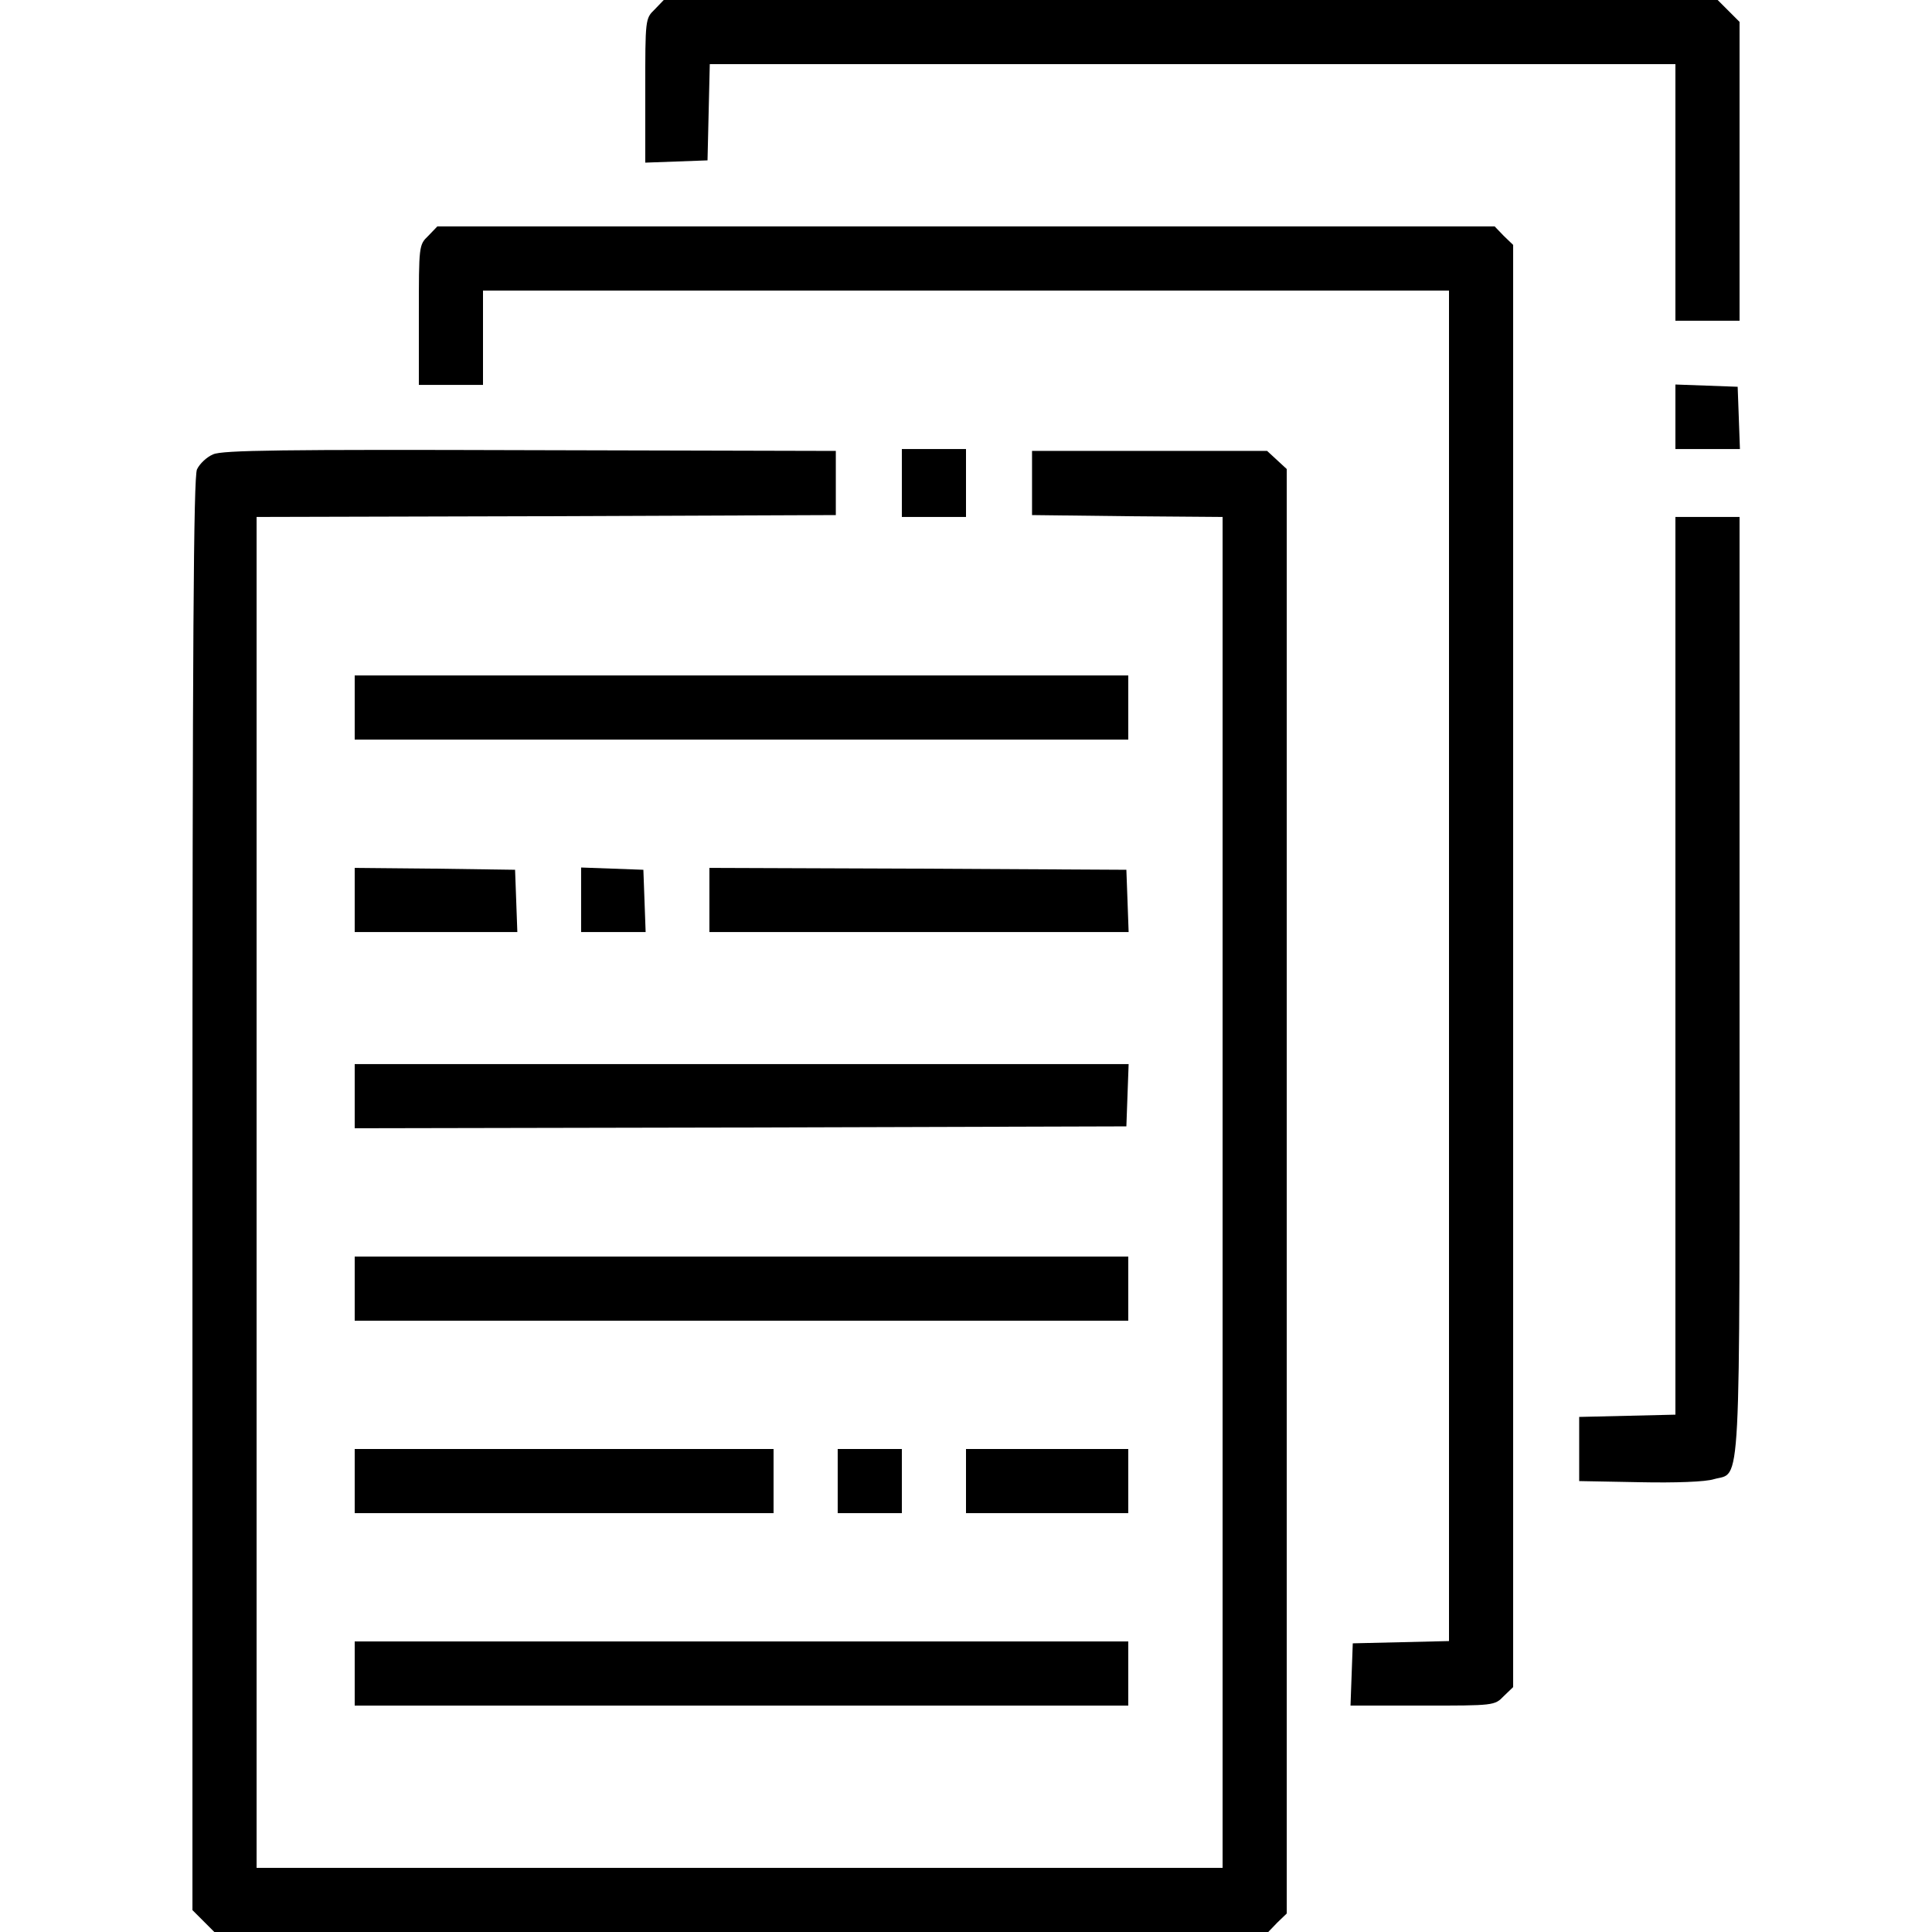 <?xml version="1.0" encoding="UTF-8" standalone="no"?>
<svg xmlns="http://www.w3.org/2000/svg" version="1.0" width="512pt" height="512pt" viewBox="0 0 512 512" preserveAspectRatio="xMidYMid meet">
  <g transform="translate(0,512) scale(0.1,-0.1)" fill="#000000" stroke="none">
    <path d="M1735 5095 c-25 -24 -25 -26 -25 -215 l0 -191 83 3 82 3 3 128 3 127 1279 0 1280 0 0 -340 0 -340 85 0 85 0 0 396 0 396 -29 29 -29 29 -1397 0 -1396 0 -24 -25z"></path>
    <path d="M1135 4495 c-25 -24 -25 -26 -25 -210 l0 -185 85 0 85 0 0 125 0 125 1280 0 1280 0 0 -1790 0 -1789 -127 -3 -128 -3 -3 -82 -3 -83 191 0 c189 0 191 0 215 25 l25 24 0 1911 0 1911 -25 24 -24 25 -1401 0 -1401 0 -24 -25z"></path>
    <path d="M4440 4015 l0 -85 85 0 86 0 -3 83 -3 82 -82 3 -83 3 0 -86z"></path>
    <path d="M565 3916 c-17 -7 -36 -25 -43 -40 -9 -21 -12 -447 -12 -1922 l0 -1896 29 -29 29 -29 1397 0 1396 0 24 25 25 24 0 1914 0 1914 -26 24 -26 24 -311 0 -312 0 0 -85 0 -85 253 -3 252 -2 0 -1790 0 -1790 -1280 0 -1280 0 0 1790 0 1790 768 2 767 3 0 85 0 85 -810 2 c-653 2 -816 0 -840 -11z"></path>
    <path d="M2390 3840 l0 -90 85 0 85 0 0 90 0 90 -85 0 -85 0 0 -90z"></path>
    <path d="M4440 2560 l0 -1189 -127 -3 -128 -3 0 -85 0 -85 160 -3 c96 -2 175 1 197 8 73 21 68 -71 68 1310 l0 1240 -85 0 -85 0 0 -1190z"></path>
    <path d="M940 3245 l0 -85 1025 0 1025 0 0 85 0 85 -1025 0 -1025 0 0 -85z"></path>
    <path d="M940 2735 l0 -85 215 0 216 0 -3 83 -3 82 -212 3 -213 2 0 -85z"></path>
    <path d="M1540 2735 l0 -85 85 0 86 0 -3 83 -3 82 -82 3 -83 3 0 -86z"></path>
    <path d="M1880 2735 l0 -85 555 0 556 0 -3 83 -3 82 -552 3 -553 2 0 -85z"></path>
    <path d="M940 2215 l0 -85 1023 2 1022 3 3 83 3 82 -1026 0 -1025 0 0 -85z"></path>
    <path d="M940 1705 l0 -85 1025 0 1025 0 0 85 0 85 -1025 0 -1025 0 0 -85z"></path>
    <path d="M940 1195 l0 -85 555 0 555 0 0 85 0 85 -555 0 -555 0 0 -85z"></path>
    <path d="M2220 1195 l0 -85 85 0 85 0 0 85 0 85 -85 0 -85 0 0 -85z"></path>
    <path d="M2560 1195 l0 -85 215 0 215 0 0 85 0 85 -215 0 -215 0 0 -85z"></path>
    <path d="M940 685 l0 -85 1025 0 1025 0 0 85 0 85 -1025 0 -1025 0 0 -85z"></path>
  </g>
</svg>
